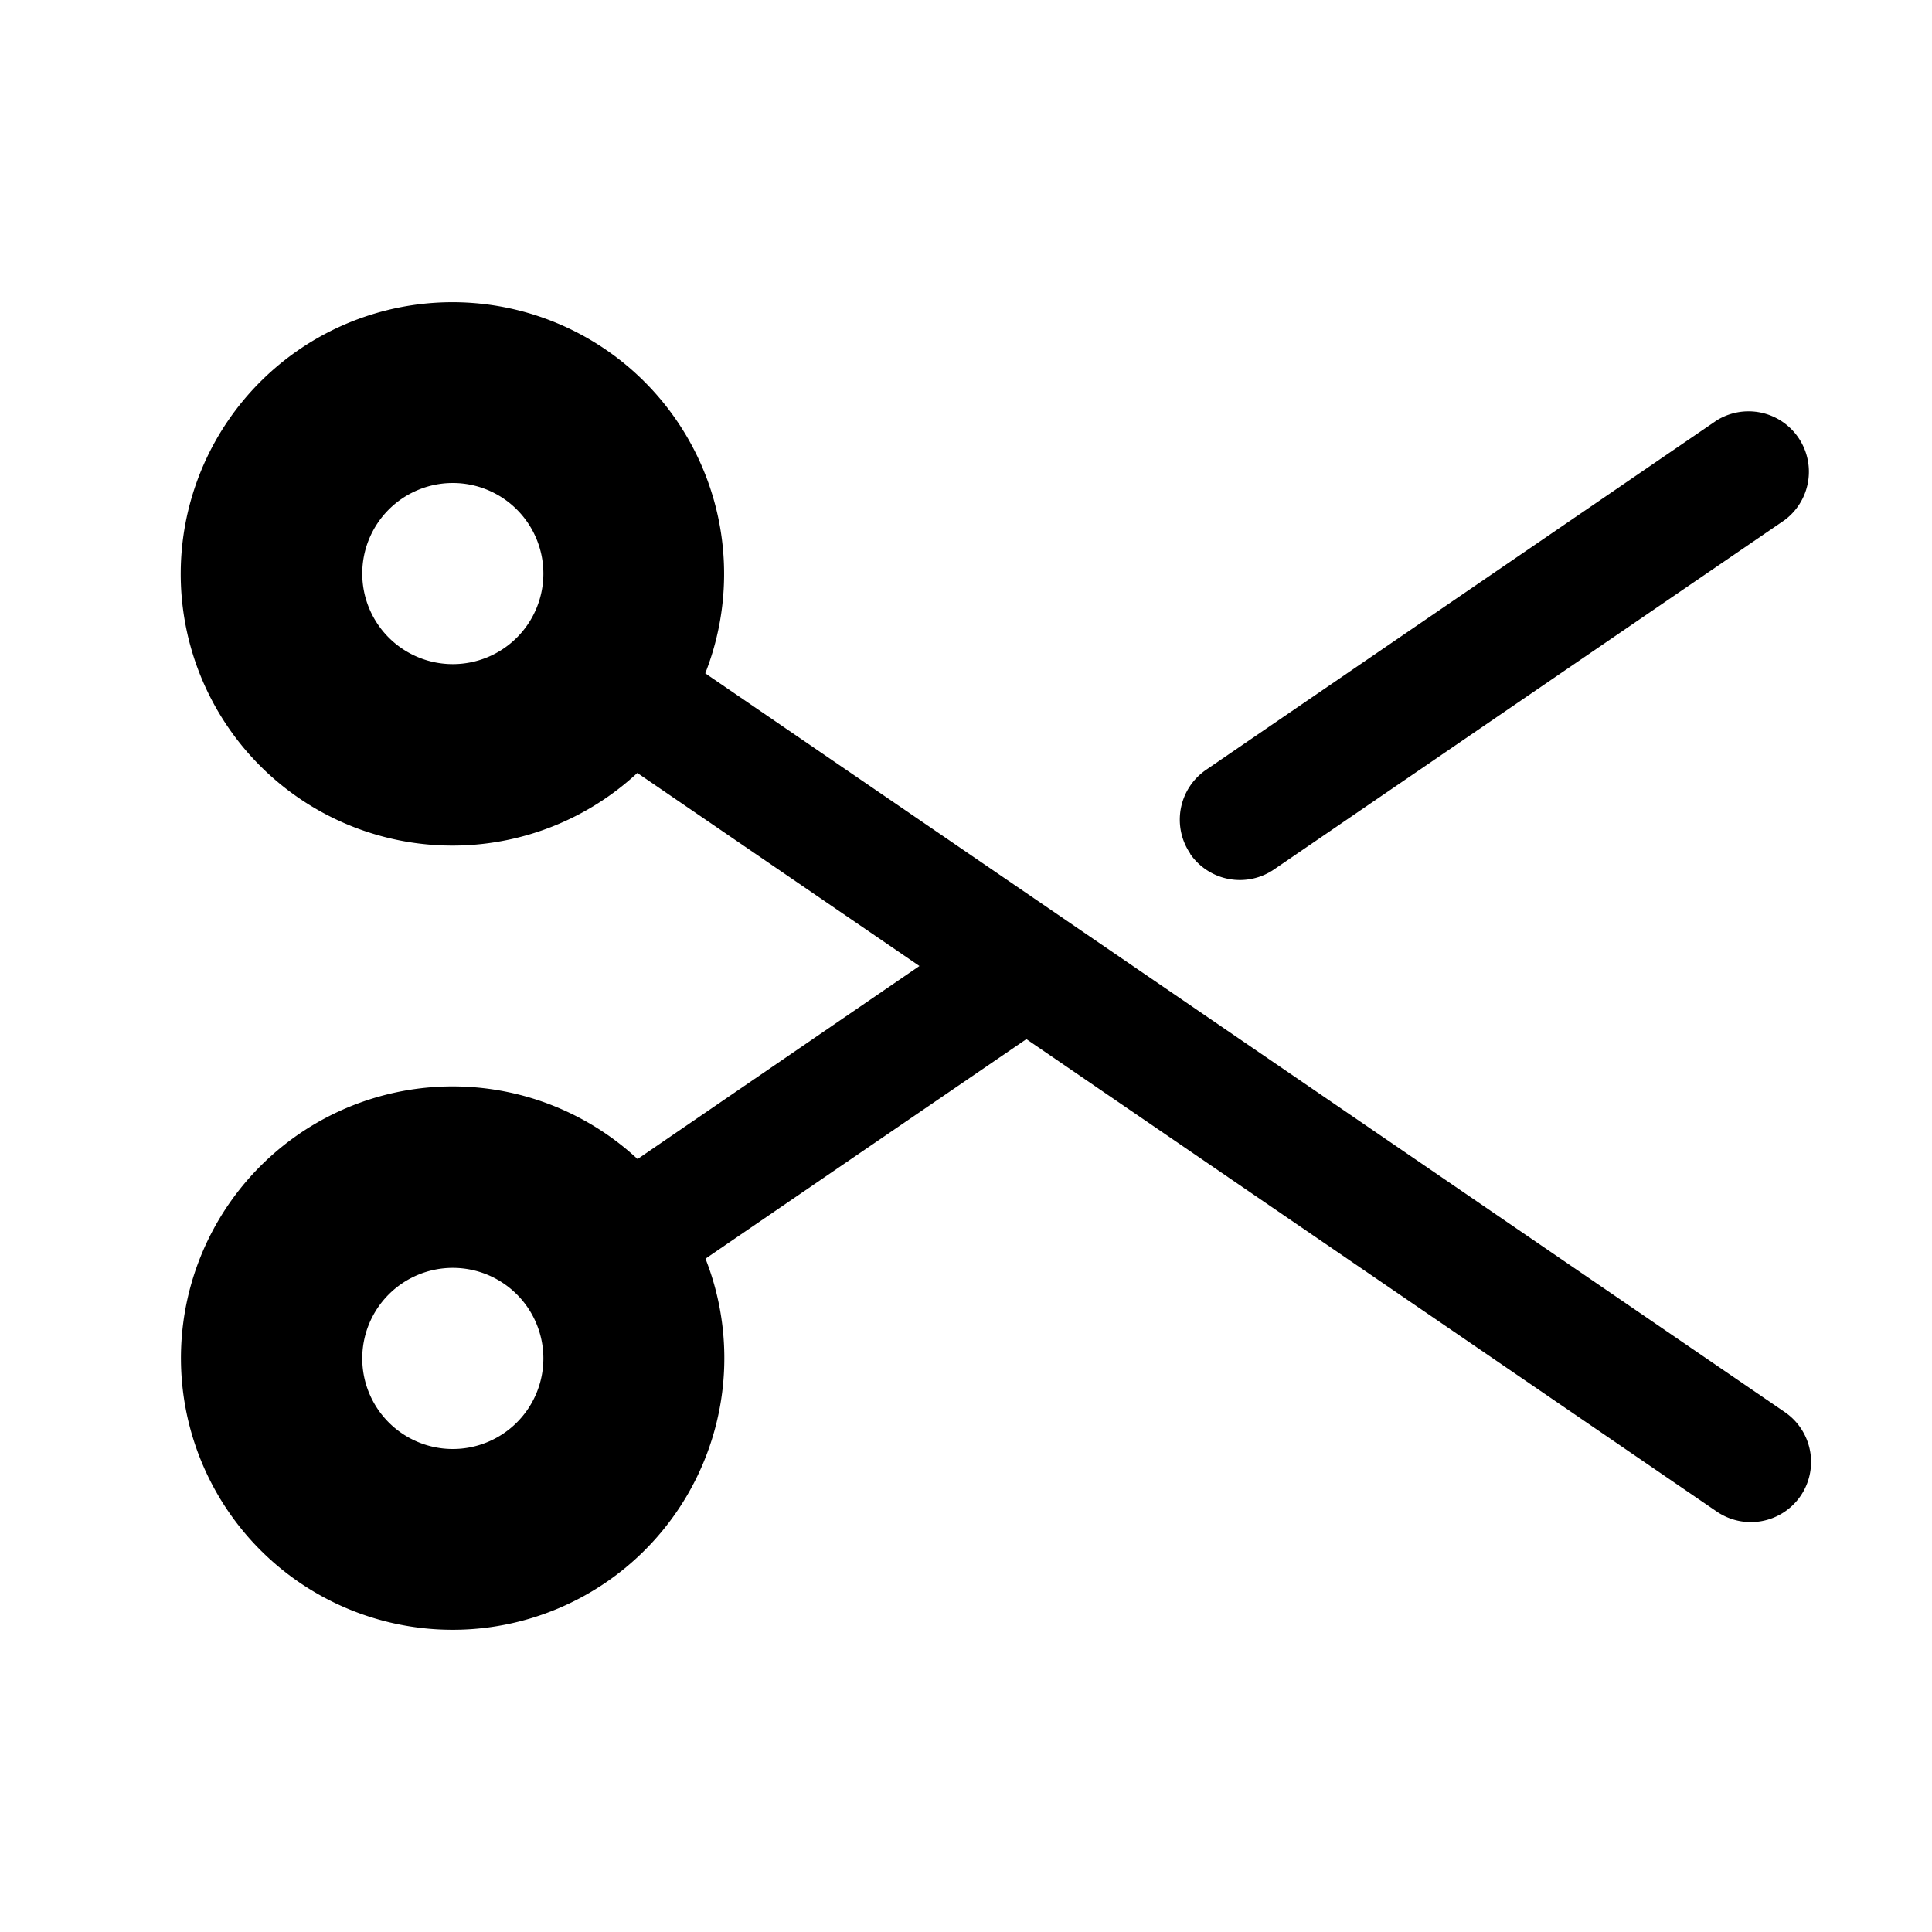 <svg xmlns="http://www.w3.org/2000/svg" viewBox="0 0 256 256" fill="currentColor"><path d="M157.73,113.13A8,8,0,0,1,159.82,102l67.66-46.3a8,8,0,0,1,9,13.21l-67.67,46.3a8,8,0,0,1-11.12-2.09ZM238.6,198.2a8,8,0,0,1-11.12,2.09L136,137.69,93.48,166.78a36,36,0,1,1-9-13.2L121.83,128,84.45,102.42a36,36,0,1,1,9-13.2l143,97.86A8,8,0,0,1,238.6,198.2ZM72,180a12,12,0,1,0-12,12A12,12,0,0,0,72,180ZM72,76A12,12,0,1,0,60,88,12,12,0,0,0,72,76Z"/></svg>